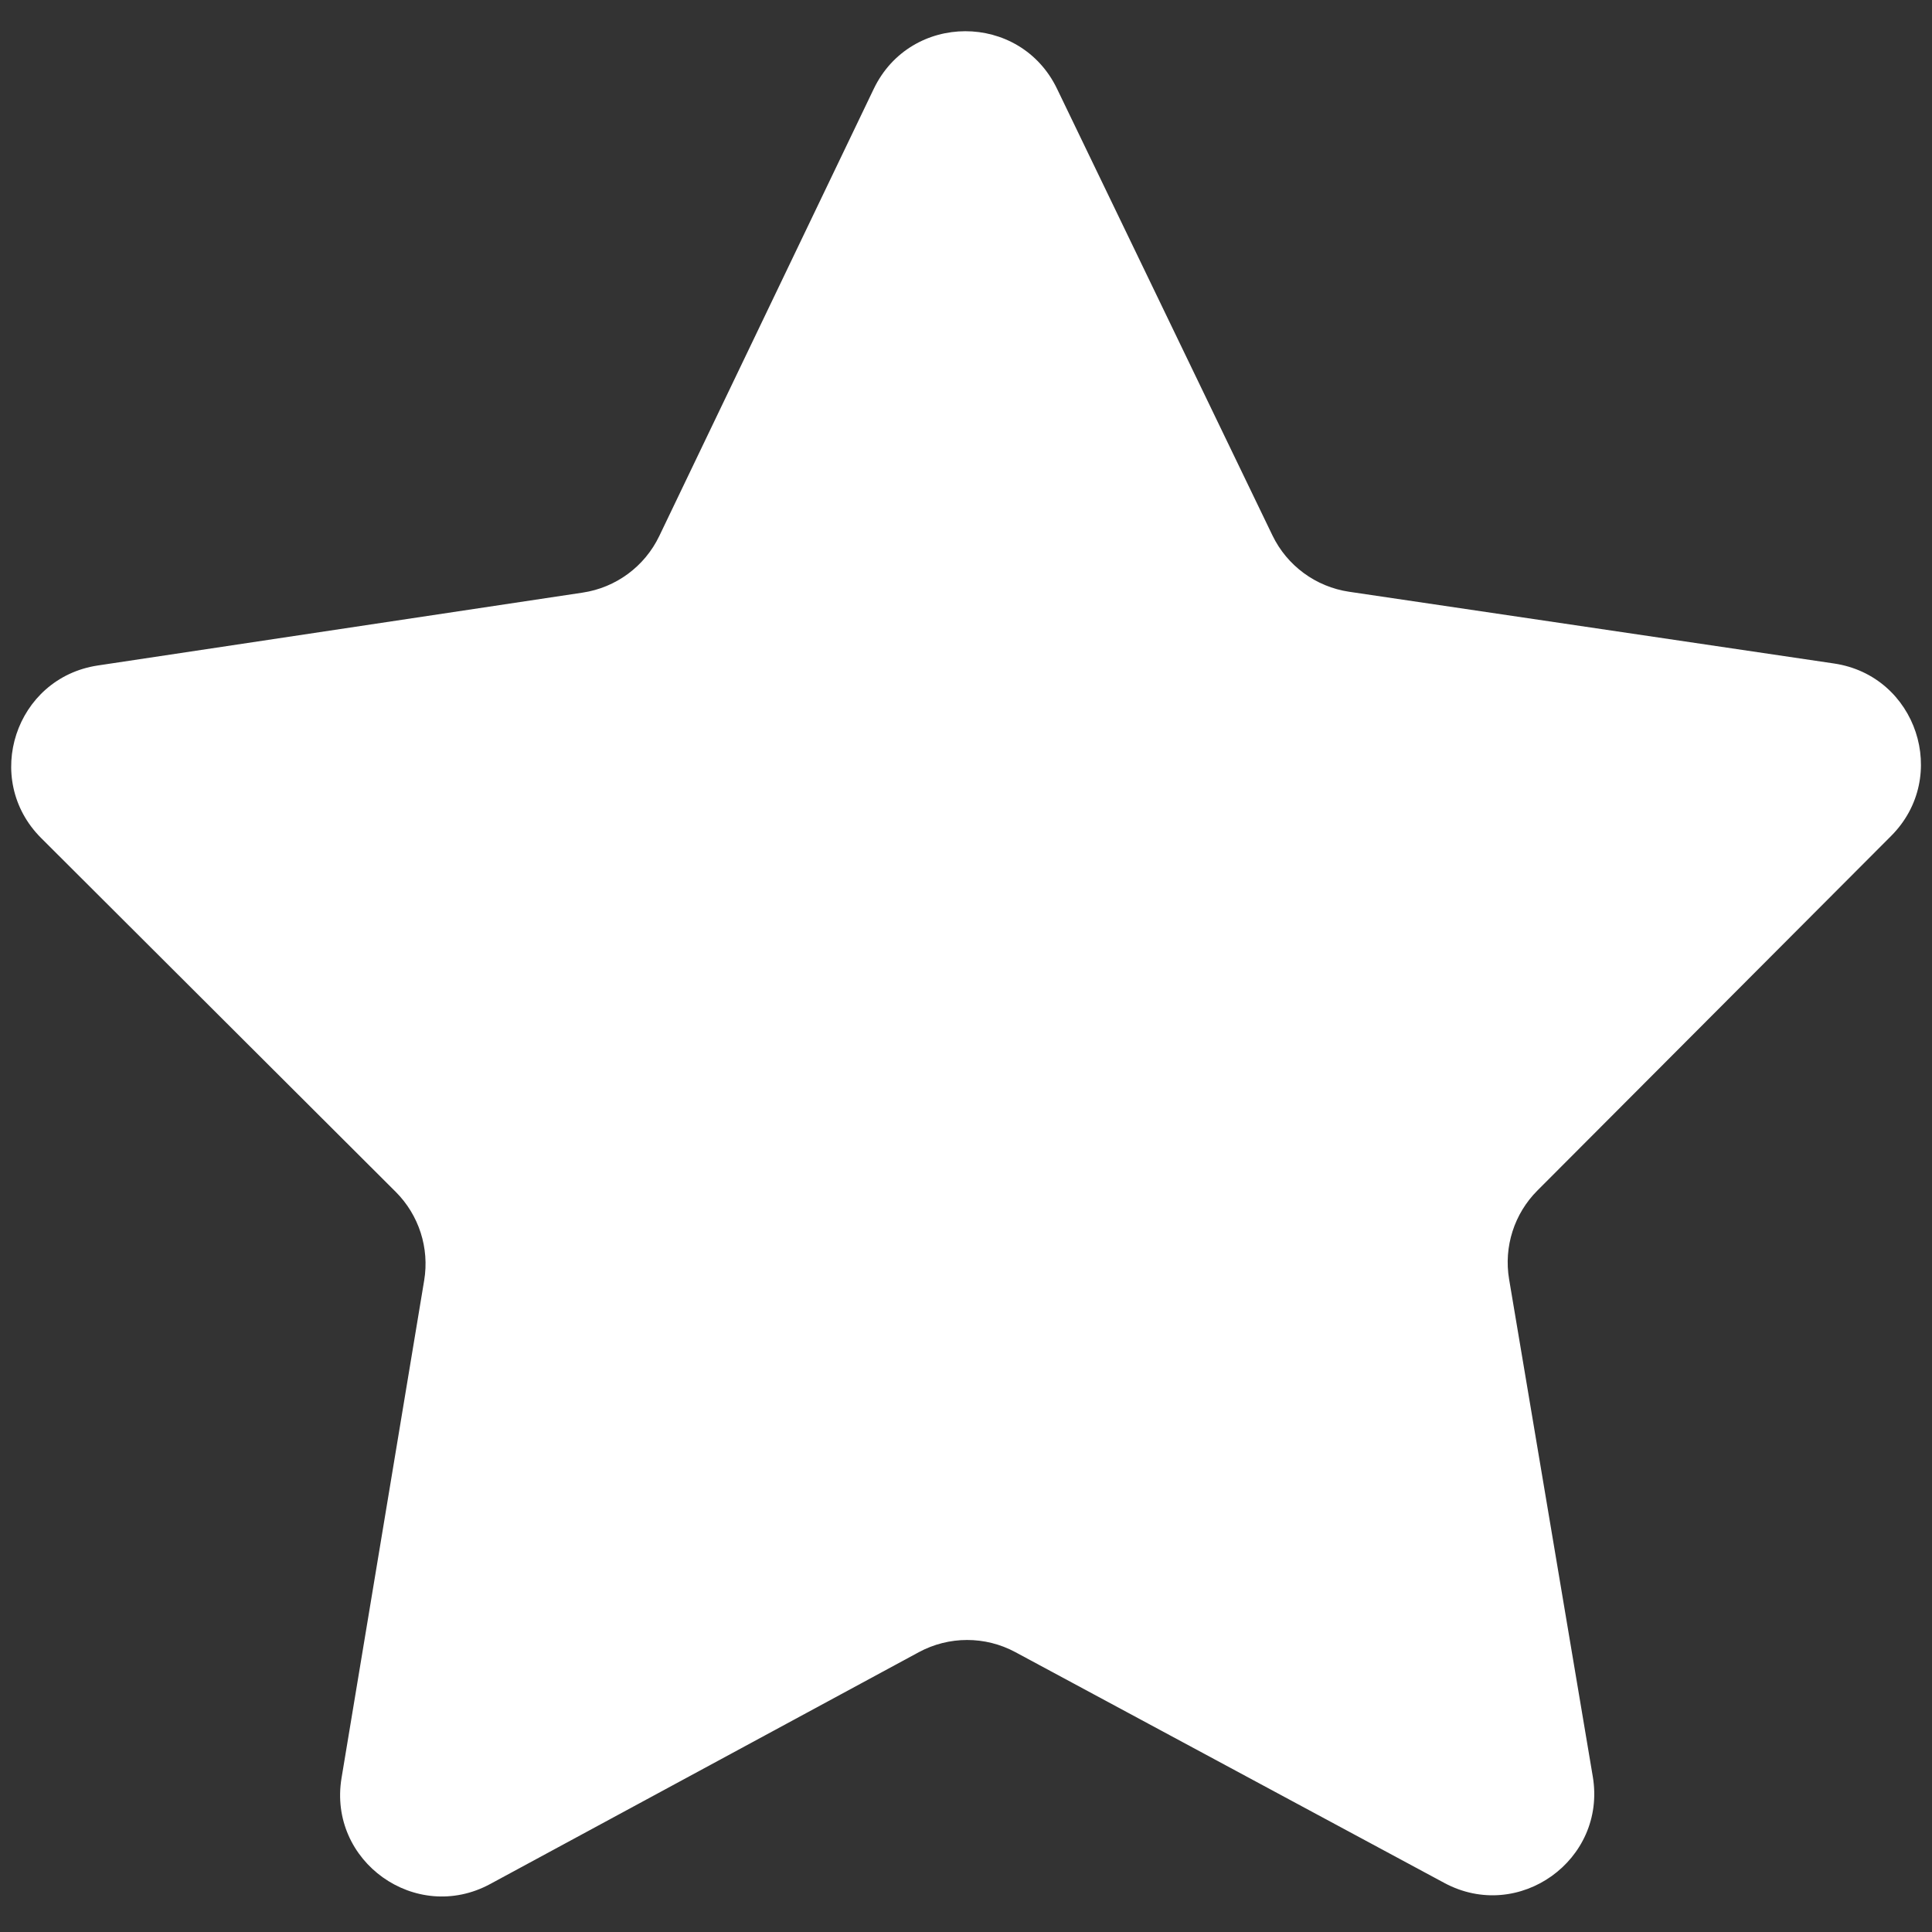 <svg width="38" height="38" viewBox="0 0 38 38" fill="none" xmlns="http://www.w3.org/2000/svg">
<rect x="0" y="0" width="38" height="38" fill="#333333" stroke="none"/>
<path d="M31.328 34.942C31.604 36.582 29.873 37.823 28.408 37.035L19.97 32.495C19.377 32.176 18.663 32.177 18.071 32.497L9.642 37.056C8.179 37.848 6.445 36.611 6.718 34.969L8.343 25.184C8.449 24.547 8.24 23.898 7.782 23.441L0.809 16.483C-0.353 15.322 0.301 13.333 1.925 13.089L11.46 11.656C12.116 11.558 12.68 11.141 12.967 10.543L17.185 1.749C17.91 0.238 20.061 0.235 20.79 1.745L25.027 10.53C25.315 11.127 25.88 11.542 26.535 11.639L36.073 13.05C37.698 13.29 38.356 15.278 37.197 16.441L30.239 23.416C29.782 23.873 29.575 24.523 29.682 25.16L31.328 34.942Z" fill="white"/>
</svg>
